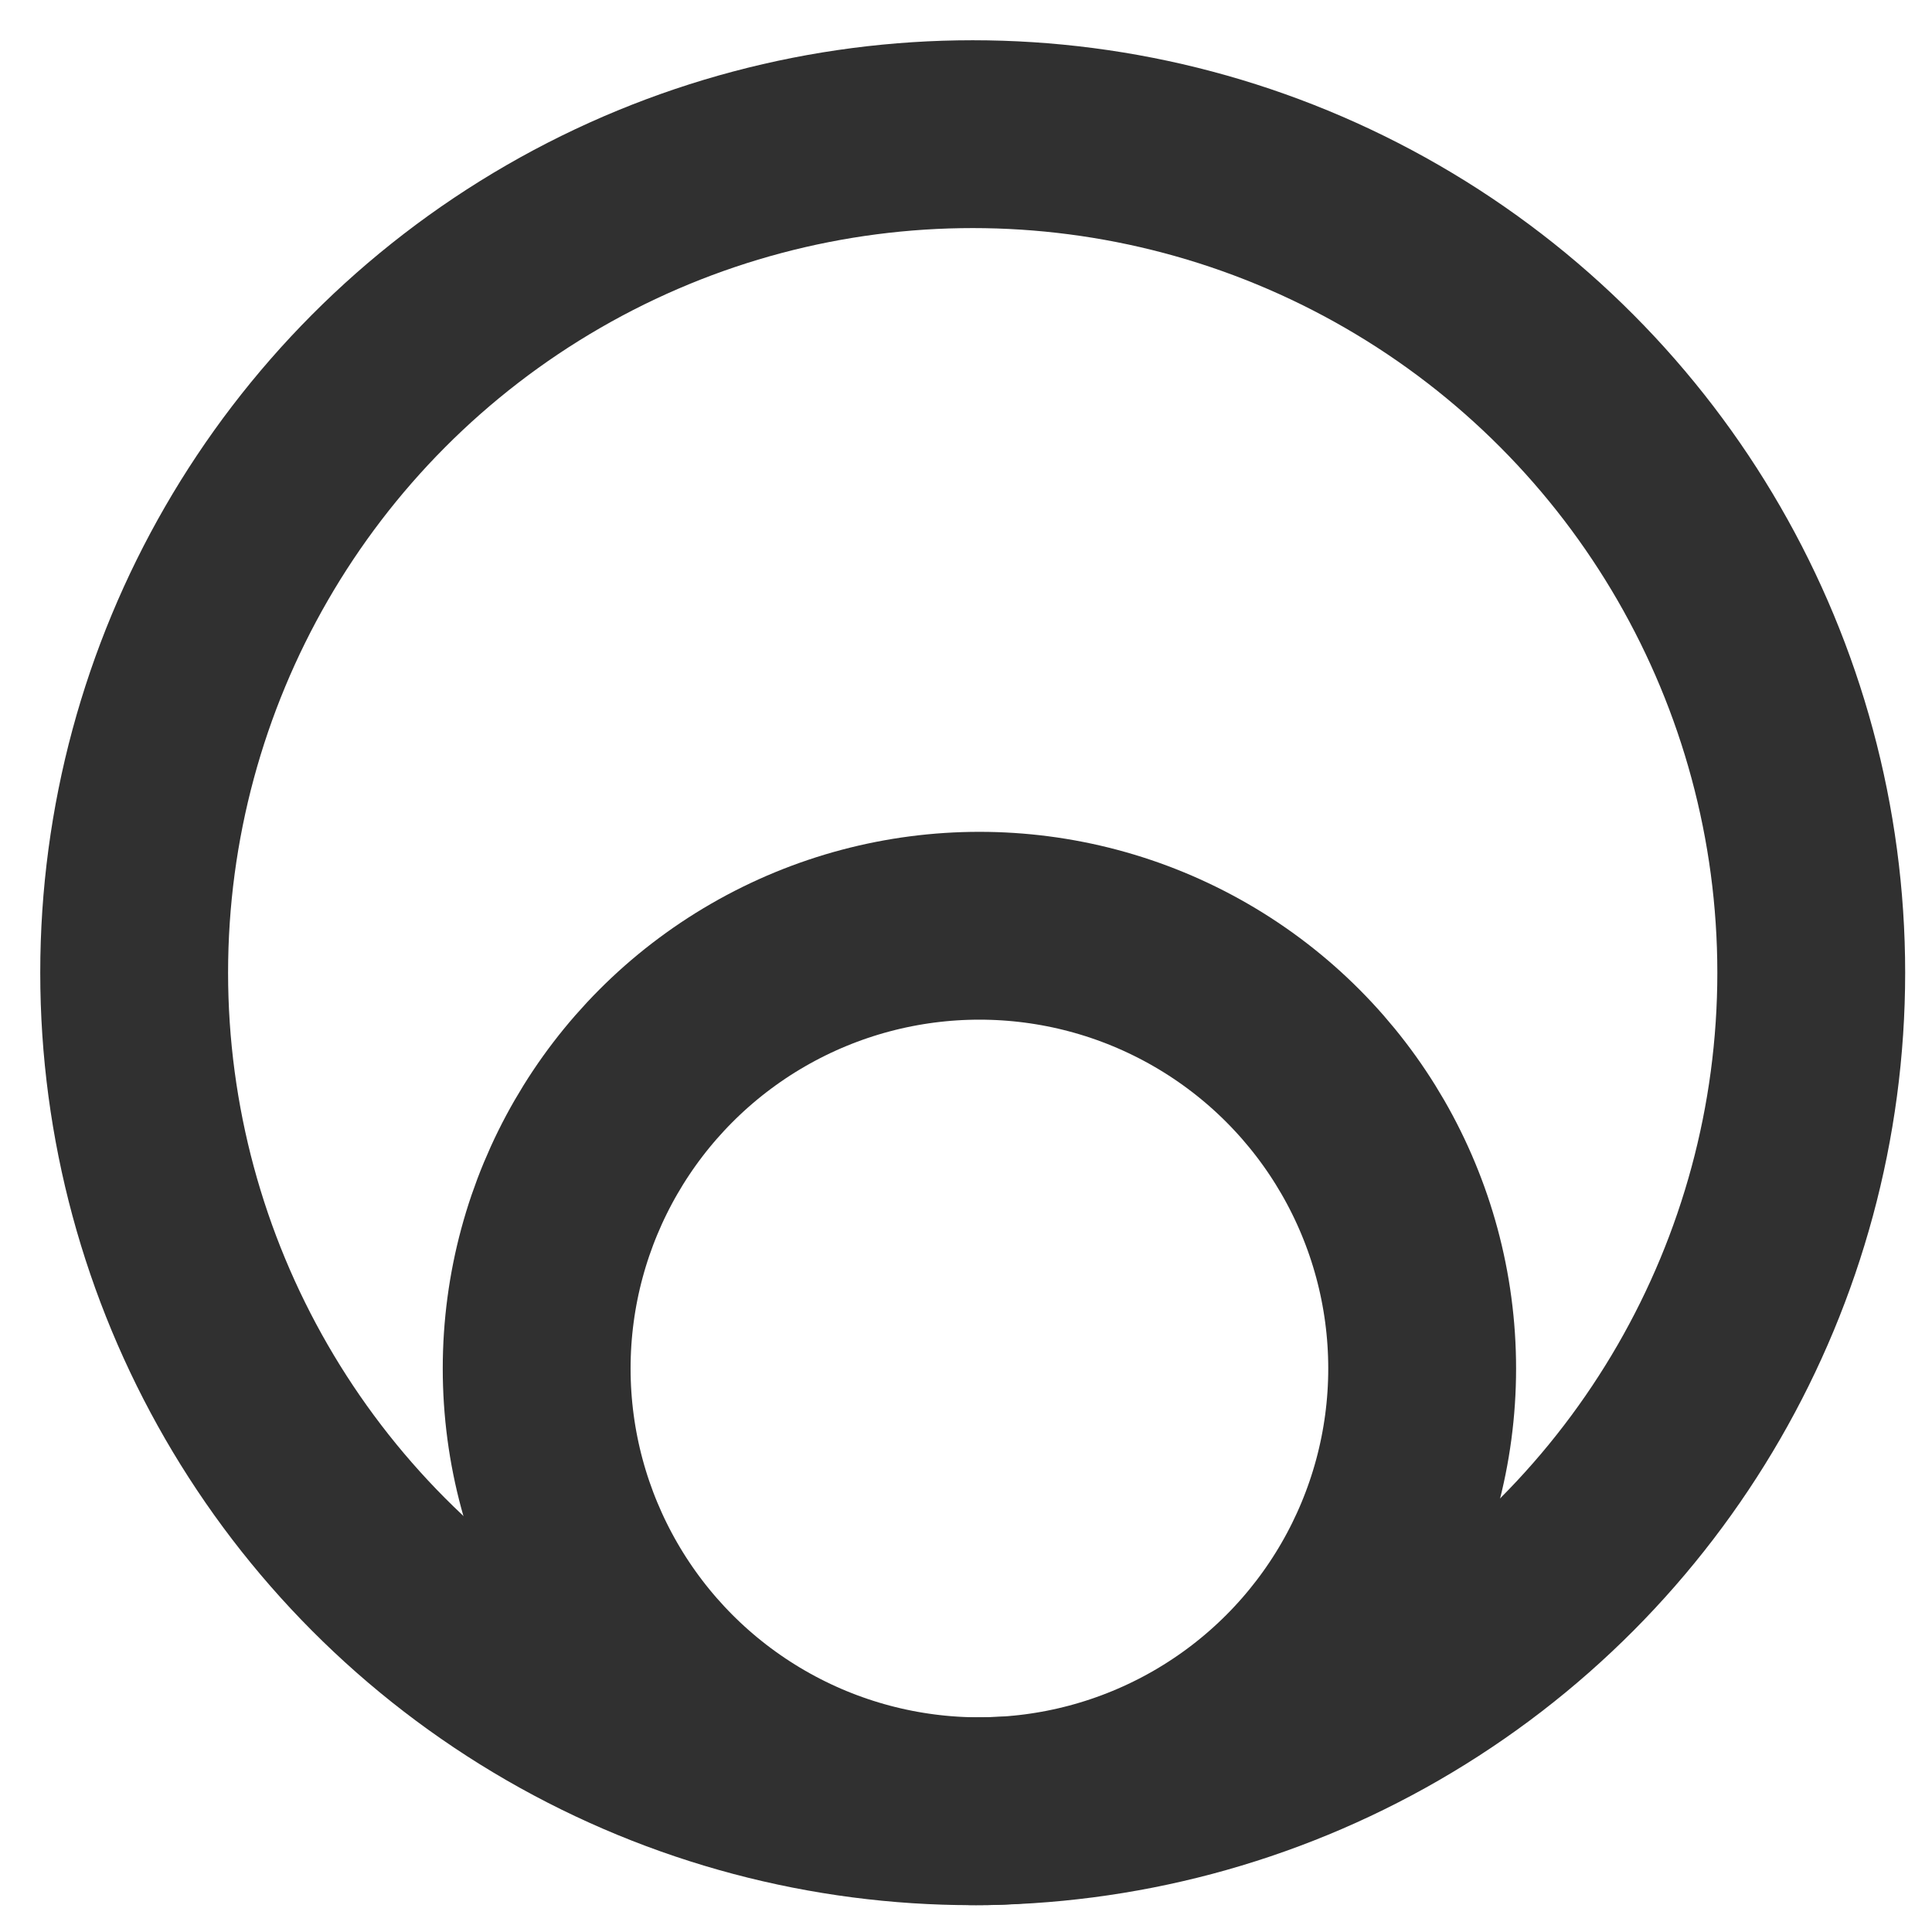 <?xml version="1.0" encoding="UTF-8"?> <svg xmlns="http://www.w3.org/2000/svg" width="144" height="144" viewBox="0 0 144 144" fill="none"> <circle cx="72.5" cy="72.5" r="62.5" stroke="#303030" stroke-width="14"></circle> <circle cx="73" cy="102" r="33" stroke="#303030" stroke-width="14"></circle> </svg> 